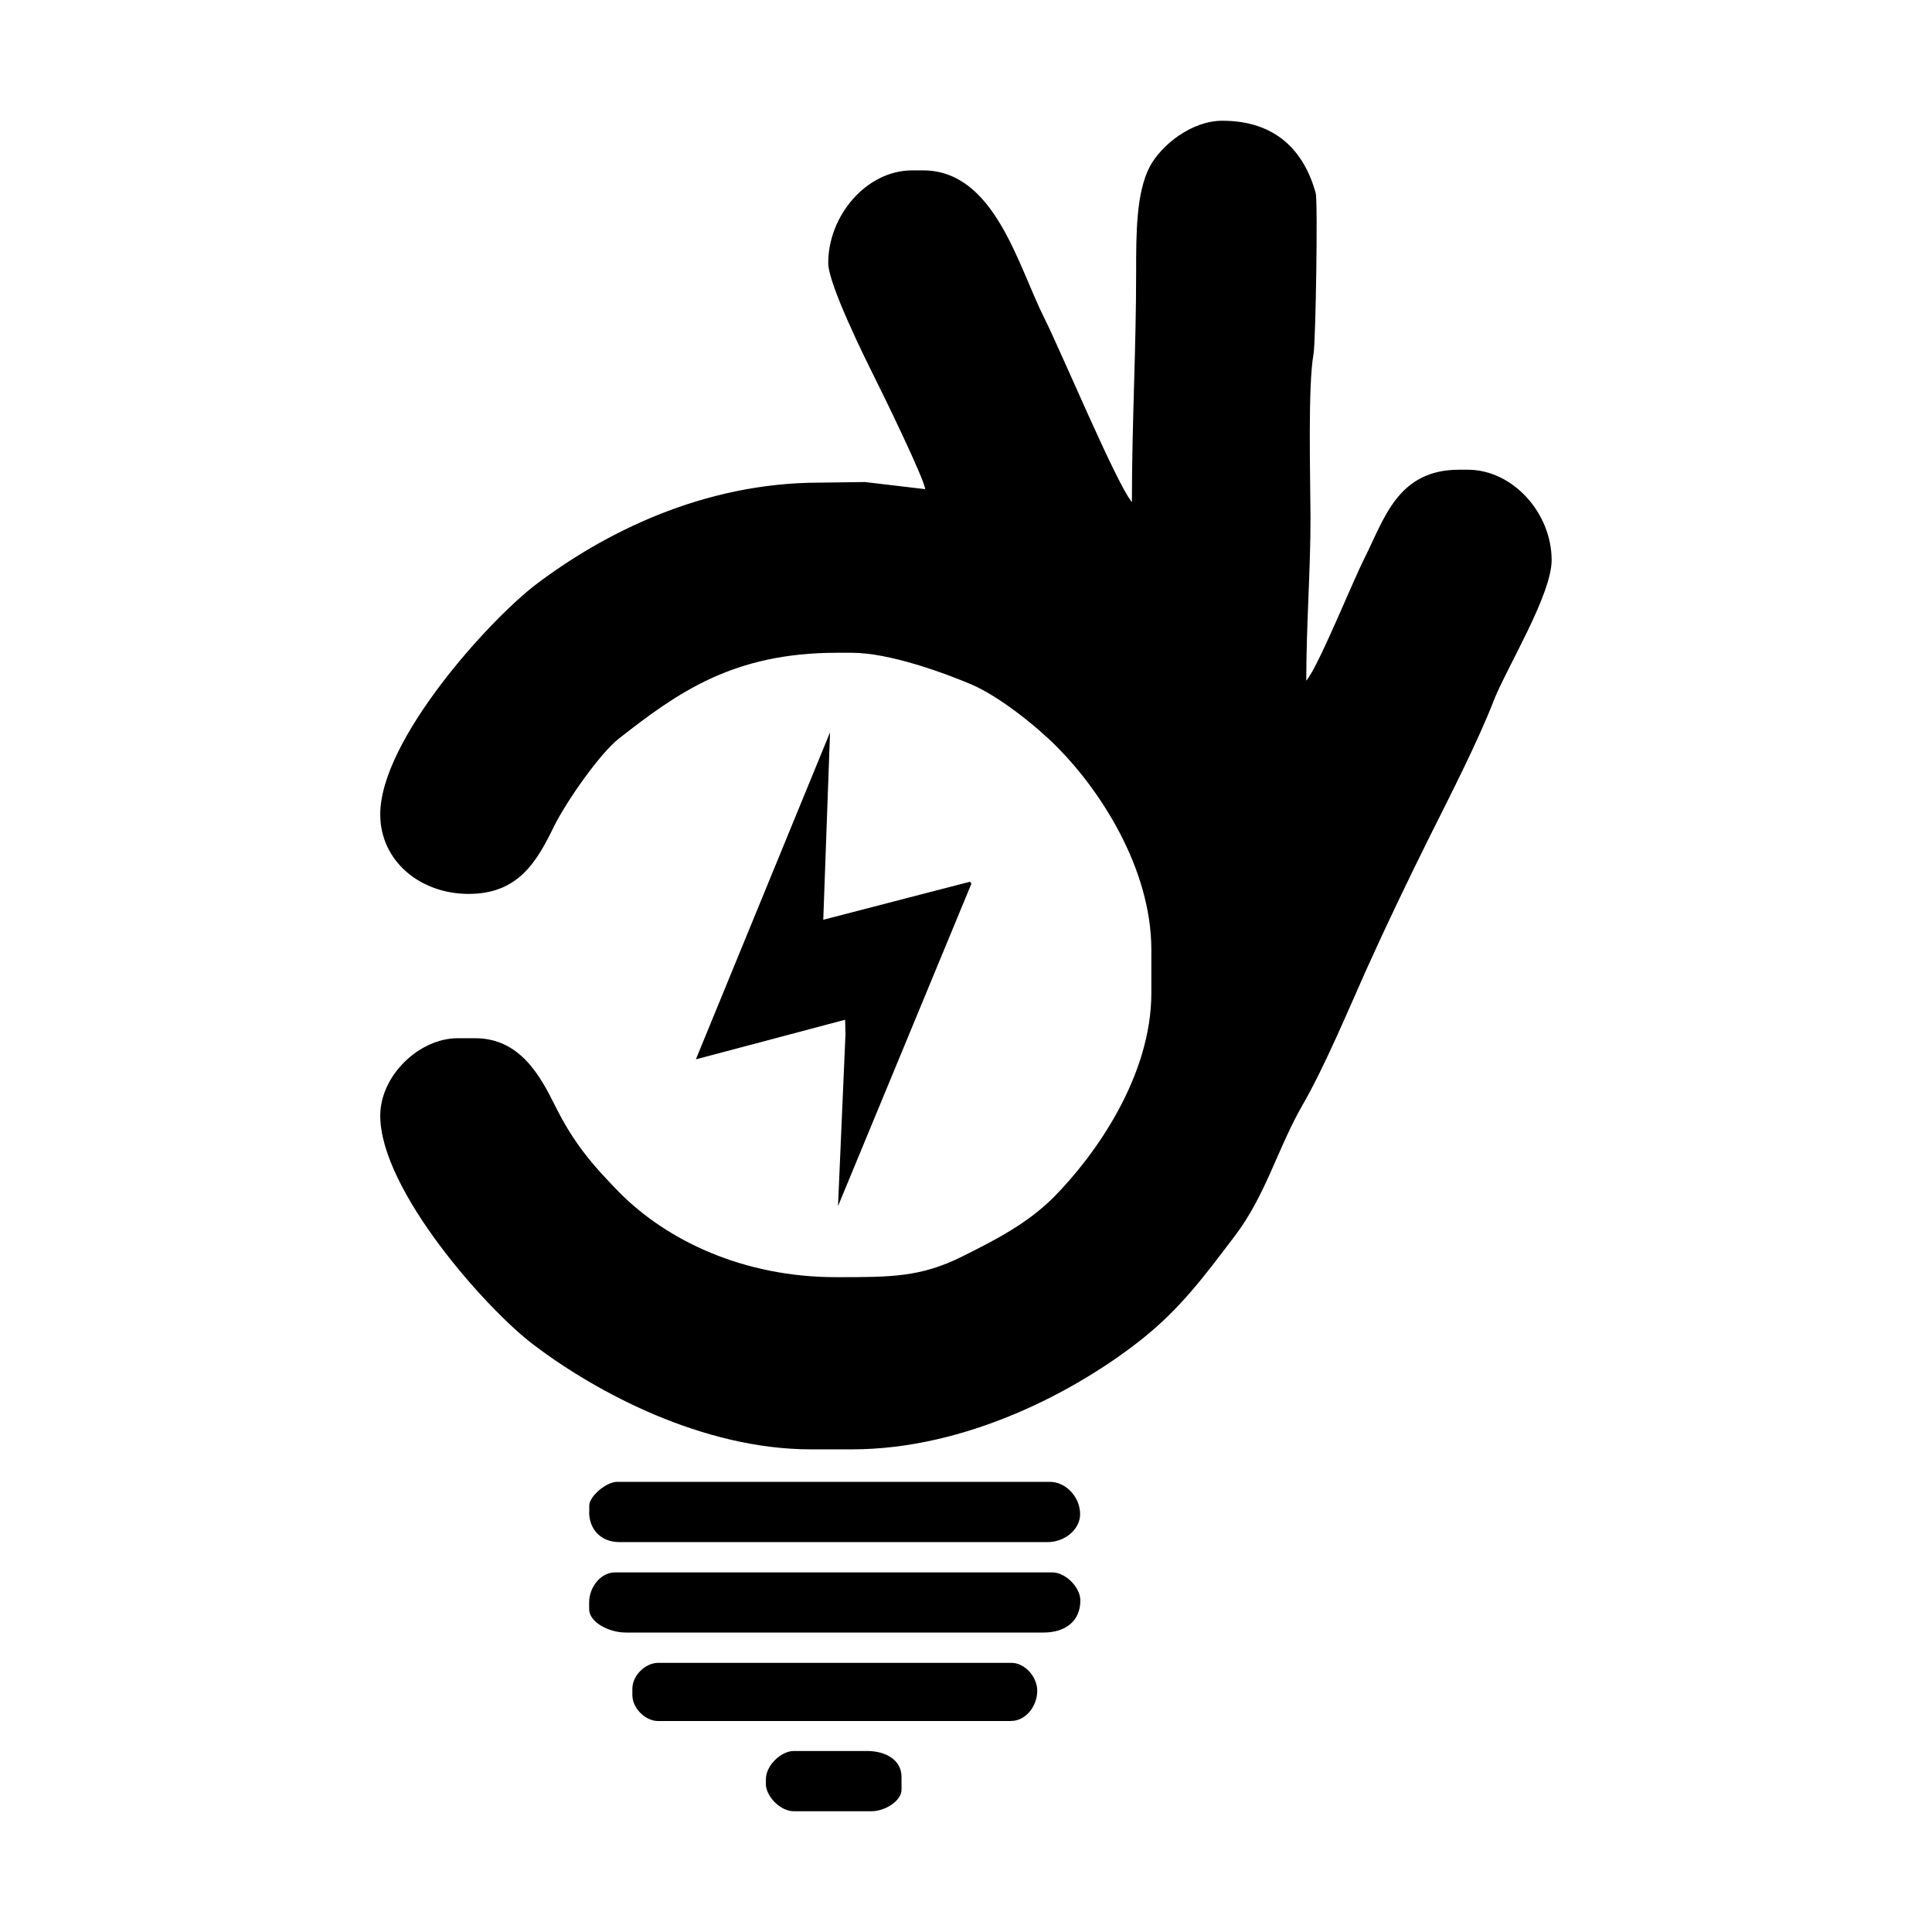 <?xml version="1.0" encoding="utf-8"?>
<!-- Generator: Adobe Illustrator 16.0.3, SVG Export Plug-In . SVG Version: 6.00 Build 0)  -->
<!DOCTYPE svg PUBLIC "-//W3C//DTD SVG 1.1//EN" "http://www.w3.org/Graphics/SVG/1.1/DTD/svg11.dtd">
<svg version="1.1" id="Warstwa_1" xmlns="http://www.w3.org/2000/svg" xmlns:xlink="http://www.w3.org/1999/xlink" x="0px" y="0px"
	 width="16px" height="16px" viewBox="0 0 16 16" enable-background="new 0 0 16 16" xml:space="preserve">
<g>
	<path fill-rule="evenodd" clip-rule="evenodd" d="M10.818,5.637c0-0.465,0.036-0.918,0.035-1.355
		c-0.001-0.318-0.023-1.084,0.025-1.349c0.018-0.098,0.037-1.267,0.018-1.334C10.799,1.247,10.563,1,10.123,1
		C9.866,1,9.616,1.203,9.522,1.38C9.409,1.597,9.409,1.932,9.409,2.249c0,0.654-0.035,1.247-0.035,1.909
		C9.248,4.011,8.788,2.912,8.649,2.635C8.43,2.201,8.238,1.411,7.644,1.411H7.554c-0.378,0-0.695,0.374-0.695,0.767
		c0,0.175,0.304,0.788,0.386,0.952c0.062,0.123,0.41,0.836,0.417,0.921L7.163,3.992L6.788,3.997c-0.97,0-1.792,0.421-2.349,0.843
		c-0.389,0.296-1.29,1.29-1.29,1.904c0,0.389,0.333,0.659,0.732,0.659c0.414,0,0.566-0.271,0.707-0.559
		c0.098-0.2,0.379-0.604,0.538-0.728c0.483-0.378,0.943-0.71,1.804-0.71h0.125c0.309,0,0.757,0.164,0.987,0.261
		c0.236,0.101,0.541,0.347,0.712,0.519c0.349,0.35,0.781,0.999,0.781,1.681v0.356c0,0.686-0.458,1.337-0.808,1.691
		c-0.212,0.213-0.471,0.349-0.757,0.491c-0.343,0.172-0.591,0.172-1.041,0.172c-0.779,0.001-1.408-0.308-1.797-0.699
		C4.907,9.648,4.753,9.47,4.6,9.163C4.473,8.907,4.305,8.598,3.934,8.598H3.792c-0.323,0-0.643,0.312-0.643,0.641
		c0,0.616,0.883,1.608,1.274,1.901c0.521,0.394,1.399,0.863,2.293,0.863h0.338c0.95,0,1.856-0.481,2.394-0.906
		c0.329-0.26,0.527-0.531,0.778-0.861c0.258-0.34,0.352-0.72,0.559-1.081c0.184-0.318,0.378-0.784,0.532-1.128
		c0.162-0.36,0.349-0.75,0.529-1.111c0.166-0.331,0.397-0.784,0.525-1.115c0.104-0.266,0.479-0.875,0.479-1.162
		c0-0.39-0.321-0.749-0.695-0.749h-0.071c-0.507,0-0.618,0.401-0.783,0.731C11.201,4.817,10.917,5.524,10.818,5.637"/>
	<polygon fill-rule="evenodd" clip-rule="evenodd" points="6.874,6.065 5.763,8.773 6.999,8.445 7.002,8.563 6.94,9.989 
		8.045,7.318 8.033,7.302 6.818,7.617 	"/>
	<path fill-rule="evenodd" clip-rule="evenodd" d="M4.879,12.521c0,0.148,0.101,0.25,0.25,0.25h3.548
		c0.138,0,0.268-0.103,0.268-0.231c0-0.144-0.119-0.268-0.251-0.268H5.112c-0.095,0-0.232,0.123-0.232,0.195V12.521z"/>
	<path fill-rule="evenodd" clip-rule="evenodd" d="M8.643,13.52c0.178,0,0.304-0.093,0.304-0.266c0-0.109-0.123-0.232-0.232-0.232
		H5.093c-0.118,0-0.214,0.122-0.214,0.249v0.055c0,0.109,0.164,0.194,0.303,0.194H8.643z"/>
	<path fill-rule="evenodd" clip-rule="evenodd" d="M8.375,14.252c0.119,0,0.215-0.122,0.215-0.25c0-0.113-0.1-0.231-0.215-0.231
		H5.451c-0.107,0-0.214,0.105-0.214,0.214v0.054c0,0.107,0.107,0.214,0.214,0.214H8.375z"/>
	<path fill-rule="evenodd" clip-rule="evenodd" d="M6.342,14.77c0,0.109,0.122,0.23,0.232,0.23h0.642c0.114,0,0.25-0.086,0.25-0.178
		v-0.106c0-0.144-0.135-0.215-0.285-0.215H6.575c-0.11,0-0.232,0.123-0.232,0.232V14.77z"/>
</g>
</svg>
